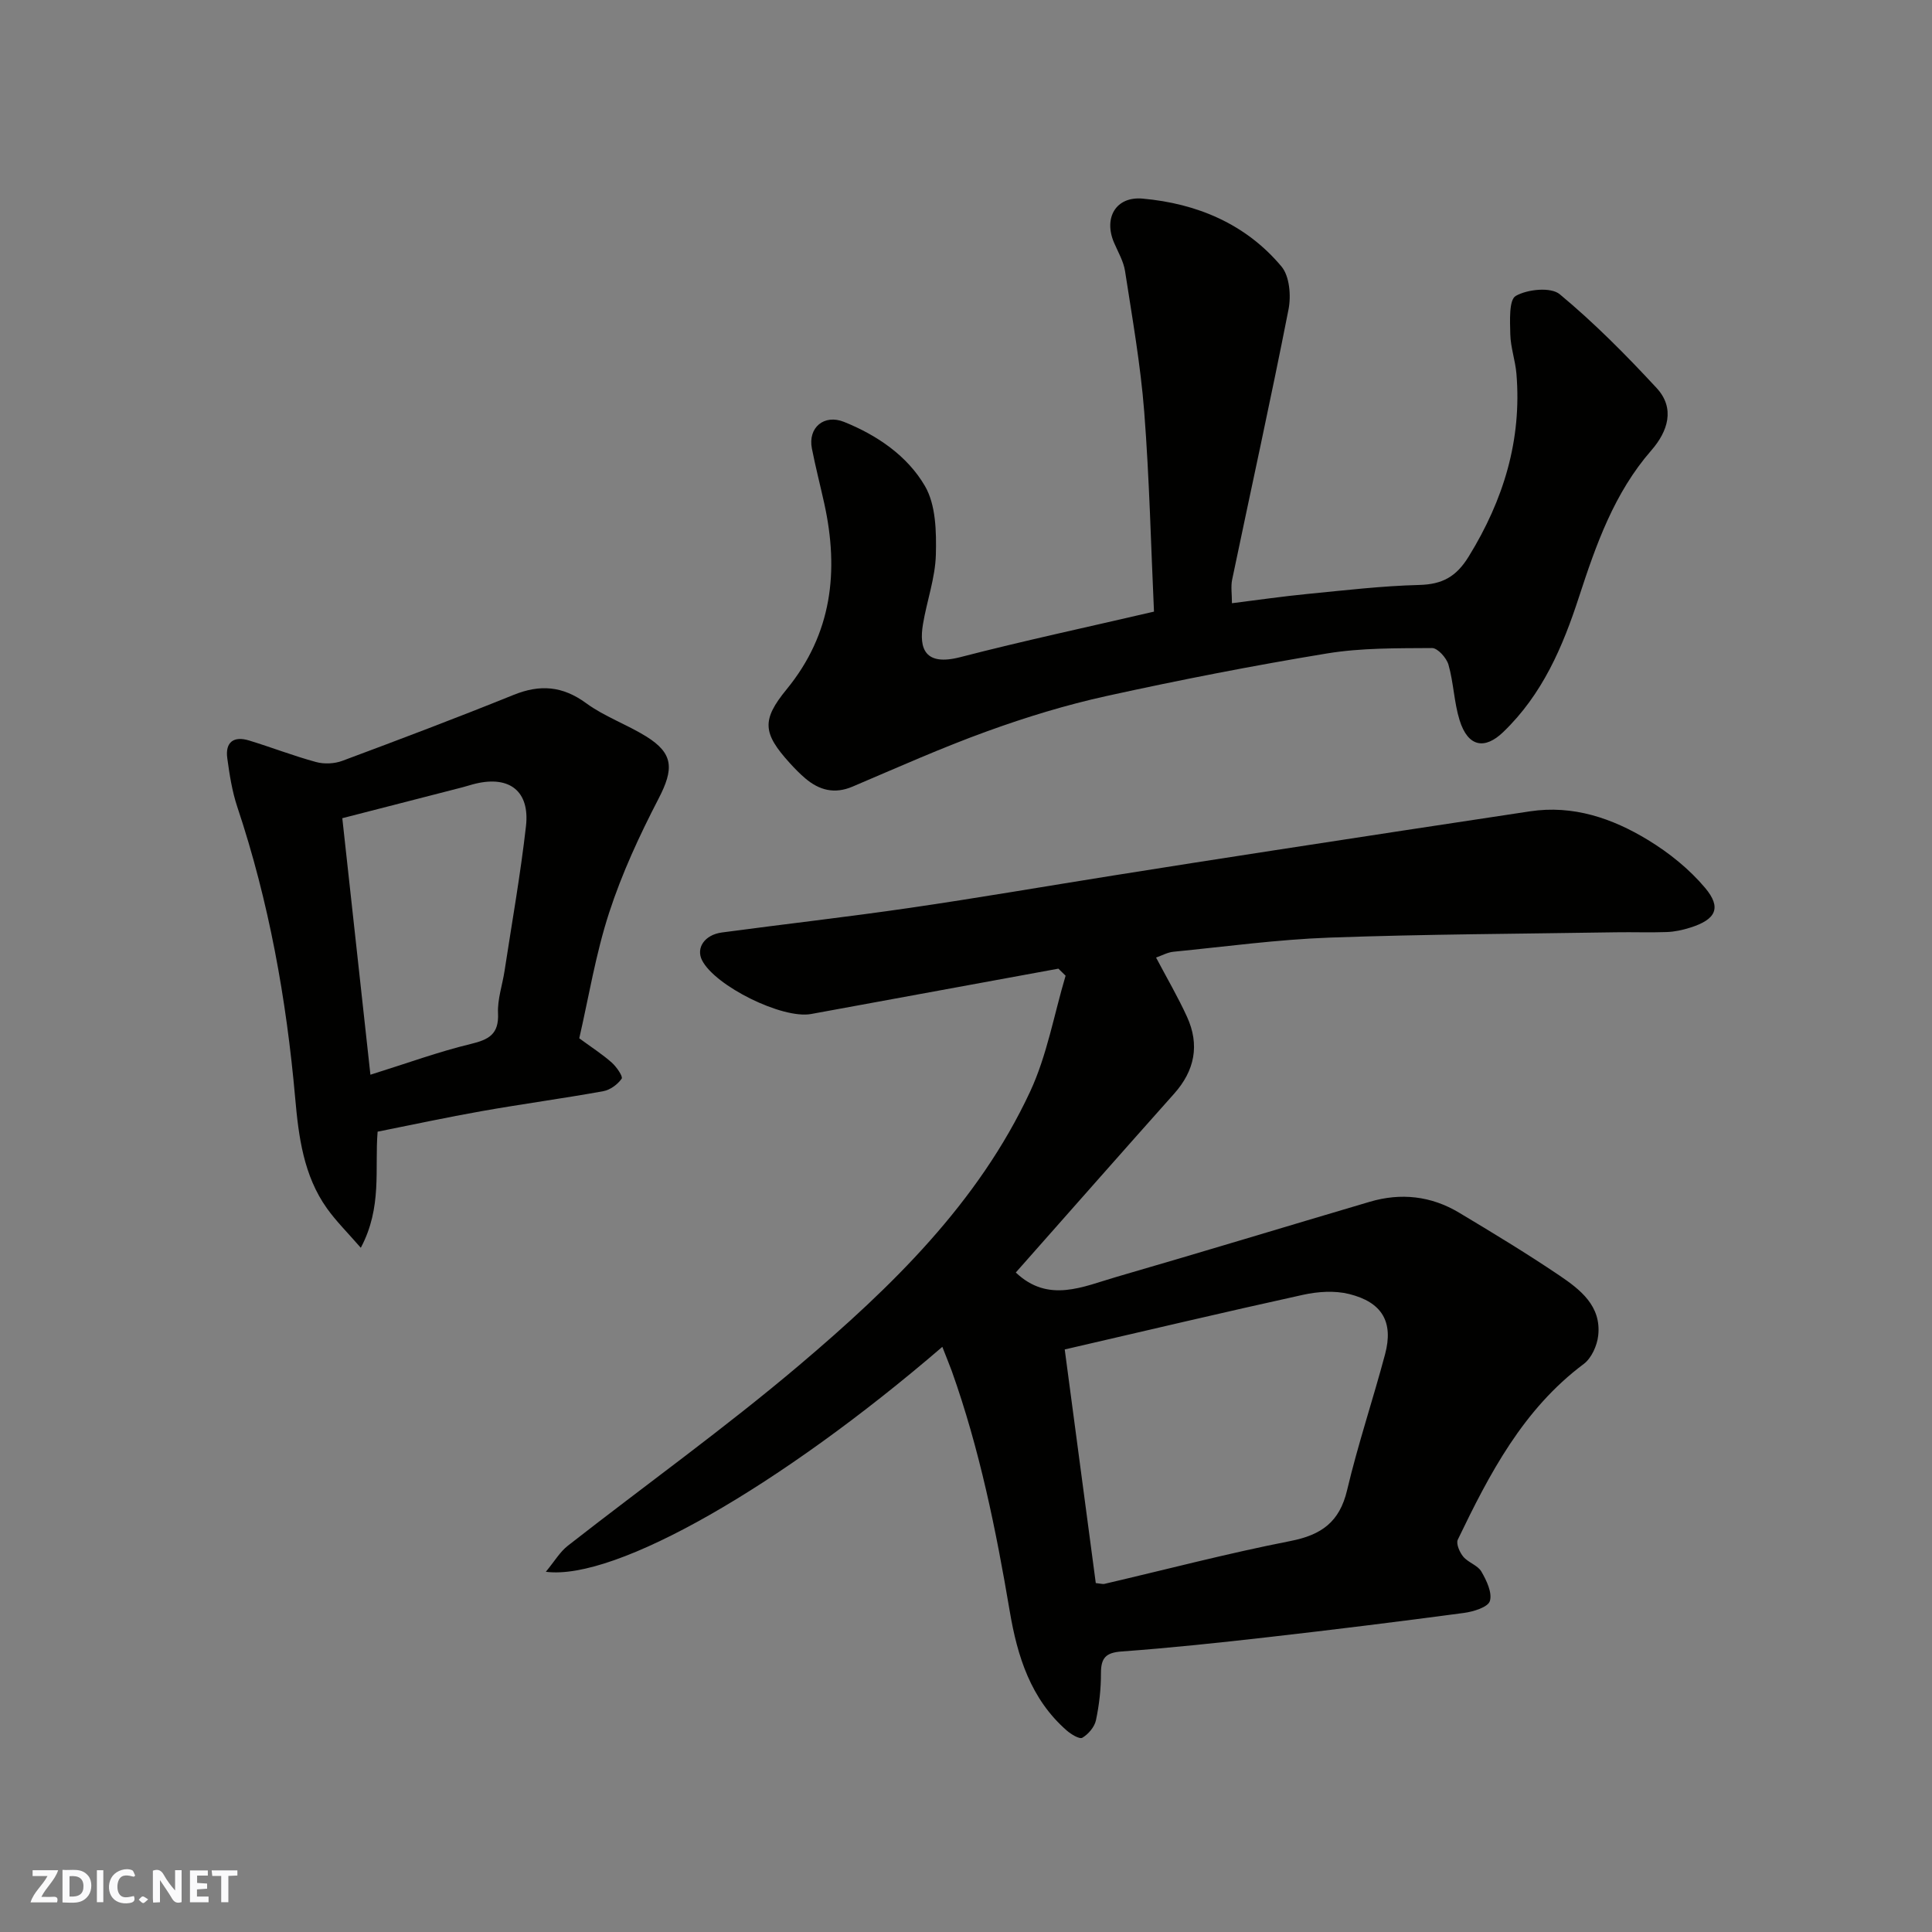 <svg enable-background="new 0 0 400 400" viewBox="0 0 400 400" xmlns="http://www.w3.org/2000/svg"><rect x="0" y="0" width="400" height="400" fill="#808080" stroke="none"/><g fill="#fafafb"><path d="m37.59 393.81c-.92.31-1.52.05-2-.78-.7-1.2-1.52-2.34-2.47-3.78v4.59c-.55.03-.95.05-1.41.07-.03-.37-.06-.64-.06-.91 0-1.91 0-3.81 0-5.7 1.13-.41 1.77-.03 2.29.91.62 1.11 1.38 2.14 2.31 3.19v-4.2h1.35v6.61z"/><path d="m12.94 393.88v-6.75c1.9.19 3.93-.54 5.37 1.29.8 1.01.78 2.88.03 3.97-1.37 1.97-3.4 1.51-5.4 1.49m1.45-1.22c2.04.12 2.92-.58 2.89-2.21-.03-1.51-.98-2.19-2.89-2z"/><path d="m11.81 393.87h-5.49c.68-2.18 2.47-3.48 3.51-5.45h-3.08v-1.21h5.29c-.71 2.13-2.44 3.48-3.47 5.51.86 0 1.63.04 2.39-.01.79-.05 1.14.21.85 1.16"/><path d="m39.33 393.86v-6.61h3.7v1.07h-2.22v1.52c.68.04 1.34.09 2.07.13v1.07c-.72.05-1.38.09-2.1.14v1.48h2.4v1.19h-3.85z"/><path d="m27.71 388.56c-1.15-.3-2.46-.61-3.1.64-.37.73-.41 1.93-.06 2.67.63 1.35 1.99.93 3.17.68.35.94-.01 1.32-.93 1.46-1.62.25-3.05-.27-3.76-1.48-.73-1.24-.6-3.03.31-4.17.88-1.11 2.71-1.7 4-1.16.32.13.44.74.65 1.12-.1.08-.19.16-.28.24"/><path d="m49.15 387.24v1.07c-.59.02-1.17.05-1.87.08v5.44h-1.48v-5.44h-1.85c-.05-.4-.08-.73-.13-1.15z"/><path d="m20.06 387.21h1.33v6.62h-1.33z"/><path d="m30.68 393.25c-.49.38-.8.79-1.05.76-.32-.05-.6-.45-.9-.7.26-.24.51-.64.8-.67.29-.04.62.3 1.15.61"/></g><path d="m195.1 278.85c-33.42 28.76-67.62 48.47-82.09 46.57 1.79-2.16 2.91-4.11 4.55-5.39 15.98-12.5 32.51-24.34 47.98-37.44 19.01-16.11 36.98-33.51 47.73-56.57 3.5-7.51 4.96-15.98 7.35-24.01-.5-.49-1-.98-1.49-1.46-17.06 3.13-34.13 6.27-51.2 9.39-5.96 1.09-19.89-5.81-22.58-11.13-1.29-2.55.53-5.27 4.11-5.75 12.98-1.74 26-3.21 38.96-5.1 14.06-2.05 28.06-4.47 42.09-6.7 11.13-1.77 22.27-3.52 33.42-5.23 17.6-2.71 35.21-5.4 52.82-8.05 8.93-1.35 17.04 1.42 24.45 5.93 4.36 2.65 8.55 6.02 11.82 9.91 3.5 4.15 2.23 6.59-3.16 8.26-1.53.48-3.16.83-4.76.89-3.49.13-7-.01-10.5.05-19.77.32-39.54.39-59.29 1.1-10.81.39-21.59 1.87-32.37 2.93-1.21.12-2.38.78-3.59 1.2 2.22 4.22 4.53 8.15 6.41 12.27 2.65 5.81 1.61 11.12-2.67 15.92-10.97 12.3-21.86 24.68-32.78 37.02 6.75 6.42 13.92 2.91 20.87.9 17.5-5.07 34.92-10.38 52.4-15.54 6.45-1.91 12.71-1.22 18.49 2.24 7 4.19 13.98 8.42 20.74 12.98 4.35 2.94 8.77 6.34 8.08 12.49-.23 2.07-1.39 4.66-2.99 5.86-12.57 9.4-19.52 22.75-26.08 36.38-.4.83.38 2.62 1.14 3.53 1.02 1.22 2.98 1.77 3.74 3.07 1.07 1.84 2.29 4.39 1.76 6.11-.39 1.27-3.41 2.2-5.37 2.46-13.47 1.8-26.97 3.47-40.48 5.01-10.11 1.15-20.24 2.23-30.39 2.97-3.31.24-4.28 1.36-4.28 4.51.01 3.26-.36 6.56-1.04 9.75-.3 1.38-1.57 2.87-2.81 3.6-.6.35-2.35-.72-3.26-1.52-7.44-6.51-10.2-15.36-11.77-24.65-2.85-16.88-6.25-33.61-12.01-49.77-.57-1.53-1.18-3-1.95-4.99zm31.77 48.91c1.12.12 1.47.24 1.77.17 12.83-2.99 25.58-6.34 38.5-8.87 6.44-1.26 10.2-3.93 11.76-10.53 2.24-9.48 5.36-18.75 7.87-28.17 1.76-6.63-.57-10.74-7.45-12.45-2.99-.74-6.46-.51-9.51.16-16.3 3.58-32.54 7.43-49.37 11.32 2.2 16.56 4.32 32.56 6.43 48.37z" fill="#010100"/><path d="m238.92 126.63c-.62-13.36-.94-27.4-2.02-41.38-.76-9.75-2.48-19.44-3.97-29.12-.31-2.03-1.45-3.95-2.28-5.89-2.19-5.1.35-9.61 5.9-9.12 11.26 1 21.38 5.24 28.76 14.05 1.69 2.01 2.02 6.08 1.46 8.91-3.67 18.69-7.78 37.29-11.67 55.94-.29 1.41-.04 2.94-.04 4.87 5.42-.68 10.52-1.42 15.65-1.92 7.69-.75 15.38-1.66 23.09-1.86 4.81-.12 7.7-1.68 10.3-5.92 7.19-11.69 11-24.08 9.86-37.82-.23-2.74-1.21-5.44-1.27-8.18-.06-2.75-.31-7.12 1.14-7.93 2.43-1.38 7.26-1.87 9.1-.34 7.14 5.93 13.73 12.58 20.05 19.41 3.91 4.22 2.31 9.01-1.07 12.89-7.71 8.84-11.45 19.5-15.01 30.41-3.35 10.28-7.54 20.13-15.7 27.96-3.75 3.6-7.26 3.15-9.01-2.49-1.15-3.7-1.23-7.74-2.3-11.48-.4-1.41-2.24-3.46-3.4-3.45-7.26.05-14.62-.05-21.75 1.12-15.27 2.51-30.47 5.48-45.58 8.8-8.39 1.84-16.69 4.38-24.77 7.31-9.44 3.41-18.63 7.53-27.88 11.46-3.73 1.59-6.89.76-9.8-1.72-1.14-.97-2.19-2.05-3.2-3.16-5.6-6.18-5.86-8.9-.65-15.26 9.42-11.5 10.87-24.49 7.8-38.46-.84-3.81-1.82-7.59-2.57-11.42-.84-4.31 2.53-7.15 6.66-5.49 6.87 2.76 13.11 7.03 16.75 13.28 2.27 3.9 2.38 9.45 2.26 14.23-.13 4.81-1.87 9.56-2.67 14.38-.84 5.06.38 8.72 7.75 6.81 13.05-3.38 26.25-6.2 40.08-9.42z" fill="#010100"/><path d="m119.93 214.97c2.59 1.9 4.79 3.31 6.73 5.03.98.87 2.36 2.88 2.05 3.33-.83 1.19-2.38 2.33-3.81 2.59-8.35 1.51-16.76 2.64-25.12 4.12-7.19 1.27-14.33 2.81-21.6 4.26-.63 7.77.99 15.63-3.48 24.04-2.72-3.13-5.1-5.48-7.01-8.16-4.84-6.78-5.87-14.88-6.57-22.78-1.82-20.58-5.44-40.74-12-60.37-1.07-3.22-1.6-6.65-2.06-10.02-.47-3.37 1.33-4.67 4.51-3.7 4.65 1.42 9.19 3.19 13.87 4.46 1.68.46 3.81.36 5.44-.25 11.86-4.42 23.7-8.9 35.43-13.64 5.5-2.23 10.15-1.87 15.05 1.71 3.78 2.77 8.39 4.38 12.41 6.87 5.72 3.55 5.77 6.74 2.57 12.91-3.94 7.6-7.58 15.46-10.22 23.58-2.79 8.56-4.25 17.59-6.19 26.02zm-43.24 7.54c7.71-2.41 14.14-4.77 20.75-6.36 3.78-.91 5.88-2.03 5.67-6.38-.13-2.87.89-5.78 1.34-8.68 1.53-10.01 3.31-20 4.45-30.06.81-7.2-3.39-10.45-10.37-8.8-.95.22-1.87.54-2.81.78-8.27 2.13-16.53 4.26-24.85 6.39 1.97 17.97 3.87 35.29 5.82 53.11z" fill="#010100"/></svg>